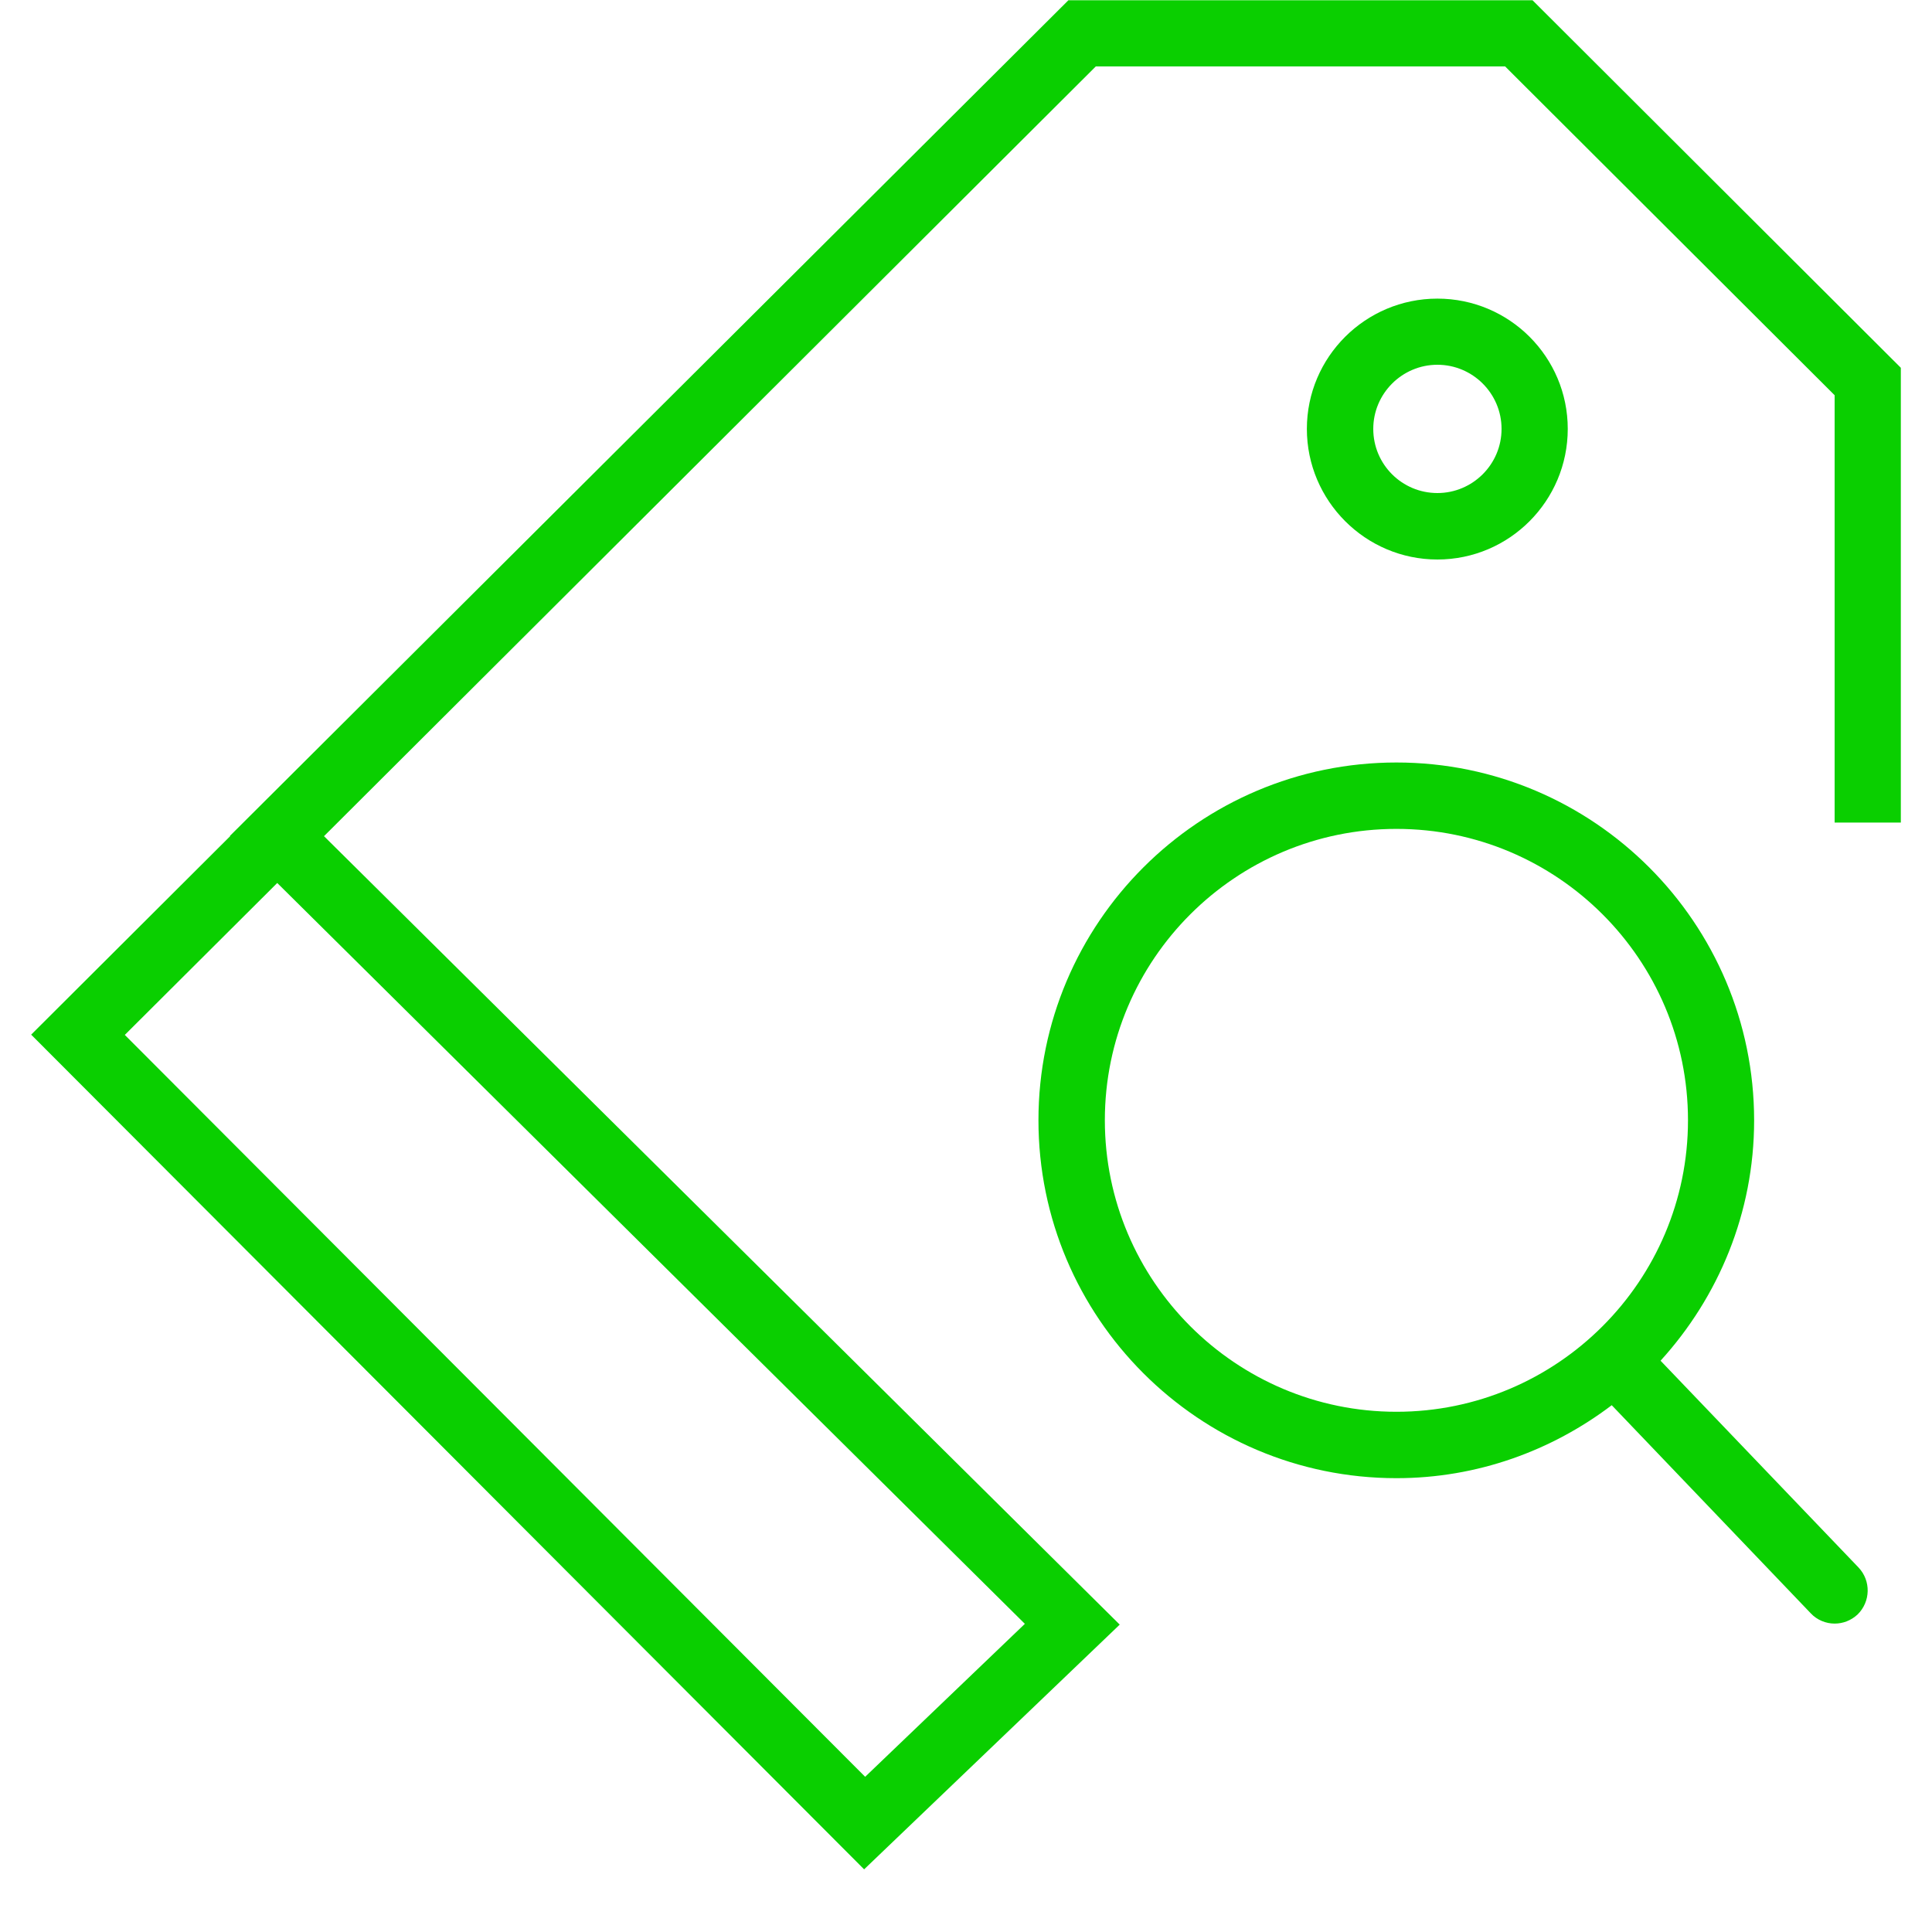 <svg xmlns="http://www.w3.org/2000/svg" xmlns:xlink="http://www.w3.org/1999/xlink" width="40" zoomAndPan="magnify" viewBox="0 0 30 30" height="40" preserveAspectRatio="xMidYMid meet" version="1.0"><defs><clipPath id="id1"><path d="M 0.484 0 L 29.516 0 L 29.516 29.031 L 0.484 29.031 Z M 0.484 0 " clip-rule="nonzero"/></clipPath></defs><path fill="#0acf00" d="M 25.785 21.129 C 26.684 20.141 27.238 18.832 27.238 17.398 C 27.238 14.332 24.746 11.84 21.684 11.84 C 18.617 11.84 16.125 14.332 16.125 17.395 C 16.125 20.461 18.617 22.953 21.684 22.953 C 22.938 22.953 24.094 22.527 25.027 21.82 L 28.117 25.051 C 28.215 25.156 28.352 25.211 28.488 25.211 C 28.617 25.211 28.742 25.164 28.844 25.07 C 29.047 24.871 29.055 24.547 28.859 24.34 Z M 17.156 17.395 C 17.156 14.898 19.188 12.871 21.684 12.871 C 24.18 12.871 26.211 14.898 26.211 17.395 C 26.211 19.891 24.18 21.922 21.684 21.922 C 19.188 21.922 17.156 19.891 17.156 17.395 Z M 17.156 17.395 " fill-opacity="1" fill-rule="nonzero"/><path fill="#0acf00" d="M 24.344 6.66 C 24.344 5.543 23.438 4.637 22.32 4.637 C 21.203 4.637 20.293 5.543 20.293 6.66 C 20.293 7.777 21.203 8.688 22.32 8.688 C 23.438 8.688 24.344 7.777 24.344 6.66 Z M 21.324 6.66 C 21.324 6.113 21.77 5.664 22.32 5.664 C 22.867 5.664 23.316 6.109 23.316 6.66 C 23.316 7.211 22.867 7.656 22.32 7.656 C 21.77 7.656 21.324 7.211 21.324 6.66 Z M 21.324 6.66 " fill-opacity="1" fill-rule="nonzero"/><g clip-path="url(#id1)"><path fill="#0acf00" d="M 23.797 0.004 L 16.59 0.004 L 3.57 12.98 L 3.574 12.984 L 0.484 16.066 L 13.418 29.027 L 17.387 25.227 L 5.031 12.984 L 17.016 1.031 L 23.371 1.031 L 28.488 6.137 L 28.488 12.773 L 29.516 12.773 L 29.516 5.711 Z M 15.914 25.215 L 13.434 27.59 L 1.938 16.07 L 4.305 13.711 Z M 15.914 25.215 " fill-opacity="1" fill-rule="nonzero"/></g></svg>
